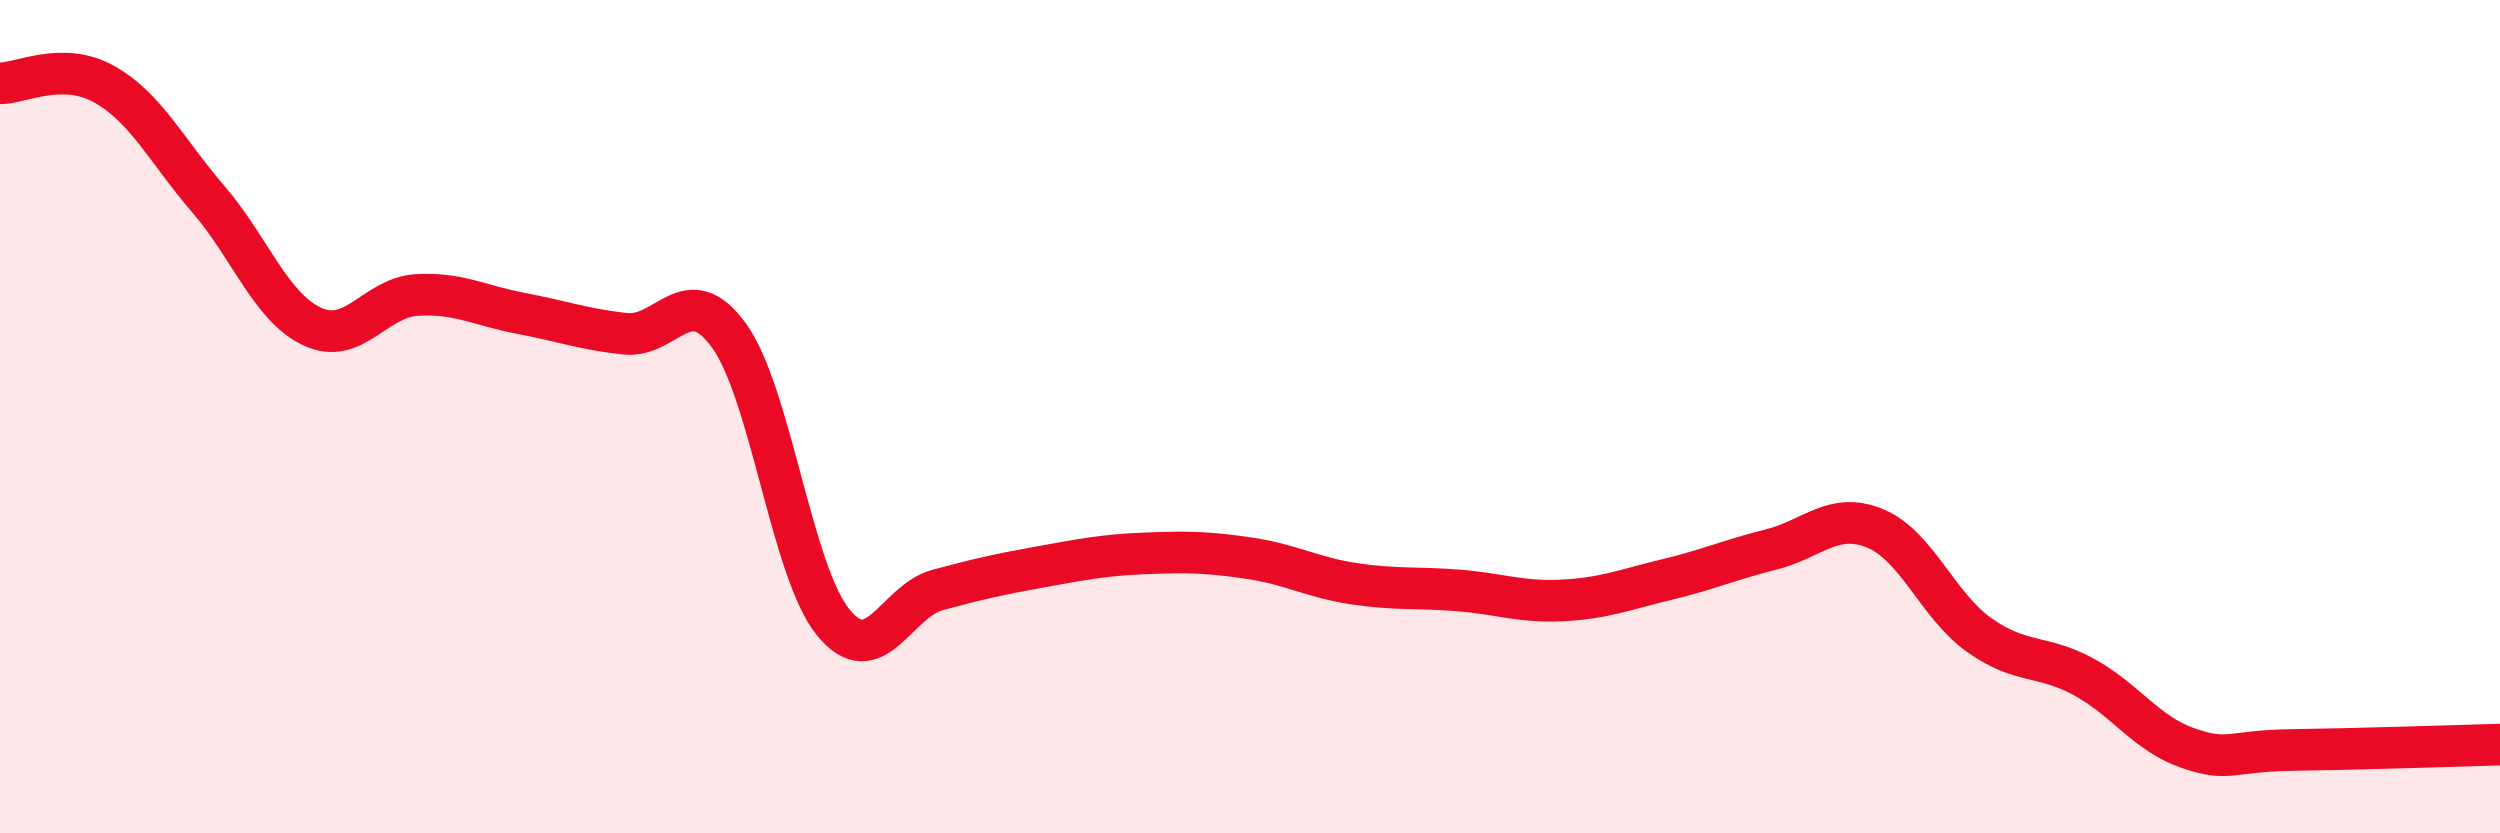 
    <svg width="60" height="20" viewBox="0 0 60 20" xmlns="http://www.w3.org/2000/svg">
      <path
        d="M 0,2 C 0.5,2 1.5,1.46 2.5,2.02 C 3.5,2.58 4,3.62 5,4.78 C 6,5.94 6.5,7.38 7.5,7.84 C 8.5,8.3 9,7.14 10,7.08 C 11,7.02 11.5,7.33 12.5,7.52 C 13.5,7.71 14,7.9 15,8.01 C 16,8.12 16.5,6.67 17.5,8.06 C 18.5,9.45 19,13.72 20,14.94 C 21,16.16 21.5,14.43 22.5,14.16 C 23.5,13.89 24,13.78 25,13.6 C 26,13.42 26.5,13.32 27.5,13.28 C 28.5,13.24 29,13.25 30,13.4 C 31,13.55 31.5,13.86 32.5,14.01 C 33.5,14.16 34,14.09 35,14.17 C 36,14.25 36.5,14.46 37.5,14.41 C 38.5,14.36 39,14.15 40,13.91 C 41,13.67 41.5,13.44 42.5,13.19 C 43.5,12.94 44,12.27 45,12.68 C 46,13.09 46.5,14.53 47.5,15.24 C 48.5,15.95 49,15.7 50,16.24 C 51,16.78 51.5,17.6 52.5,17.95 C 53.5,18.3 53.5,18.02 55,18 C 56.5,17.98 59,17.9 60,17.87L60 20L0 20Z"
        fill="#EB0A25"
        opacity="0.1"
        stroke-linecap="round"
        stroke-linejoin="round"
      />
      <path
        d="M 0,2 C 0.5,2 1.5,1.46 2.5,2.02 C 3.5,2.58 4,3.62 5,4.78 C 6,5.94 6.5,7.38 7.5,7.84 C 8.5,8.3 9,7.14 10,7.08 C 11,7.02 11.5,7.33 12.5,7.52 C 13.5,7.71 14,7.9 15,8.01 C 16,8.12 16.5,6.67 17.5,8.06 C 18.5,9.45 19,13.72 20,14.94 C 21,16.16 21.5,14.43 22.5,14.16 C 23.5,13.89 24,13.78 25,13.6 C 26,13.42 26.5,13.32 27.5,13.28 C 28.5,13.24 29,13.25 30,13.4 C 31,13.55 31.5,13.86 32.5,14.01 C 33.5,14.16 34,14.09 35,14.17 C 36,14.25 36.5,14.46 37.5,14.41 C 38.5,14.36 39,14.15 40,13.91 C 41,13.67 41.5,13.44 42.5,13.19 C 43.5,12.94 44,12.27 45,12.68 C 46,13.09 46.5,14.53 47.5,15.24 C 48.5,15.95 49,15.7 50,16.24 C 51,16.78 51.5,17.6 52.5,17.95 C 53.5,18.3 53.5,18.02 55,18 C 56.5,17.98 59,17.9 60,17.87"
        stroke="#EB0A25"
        stroke-width="1"
        fill="none"
        stroke-linecap="round"
        stroke-linejoin="round"
      />
    </svg>
  